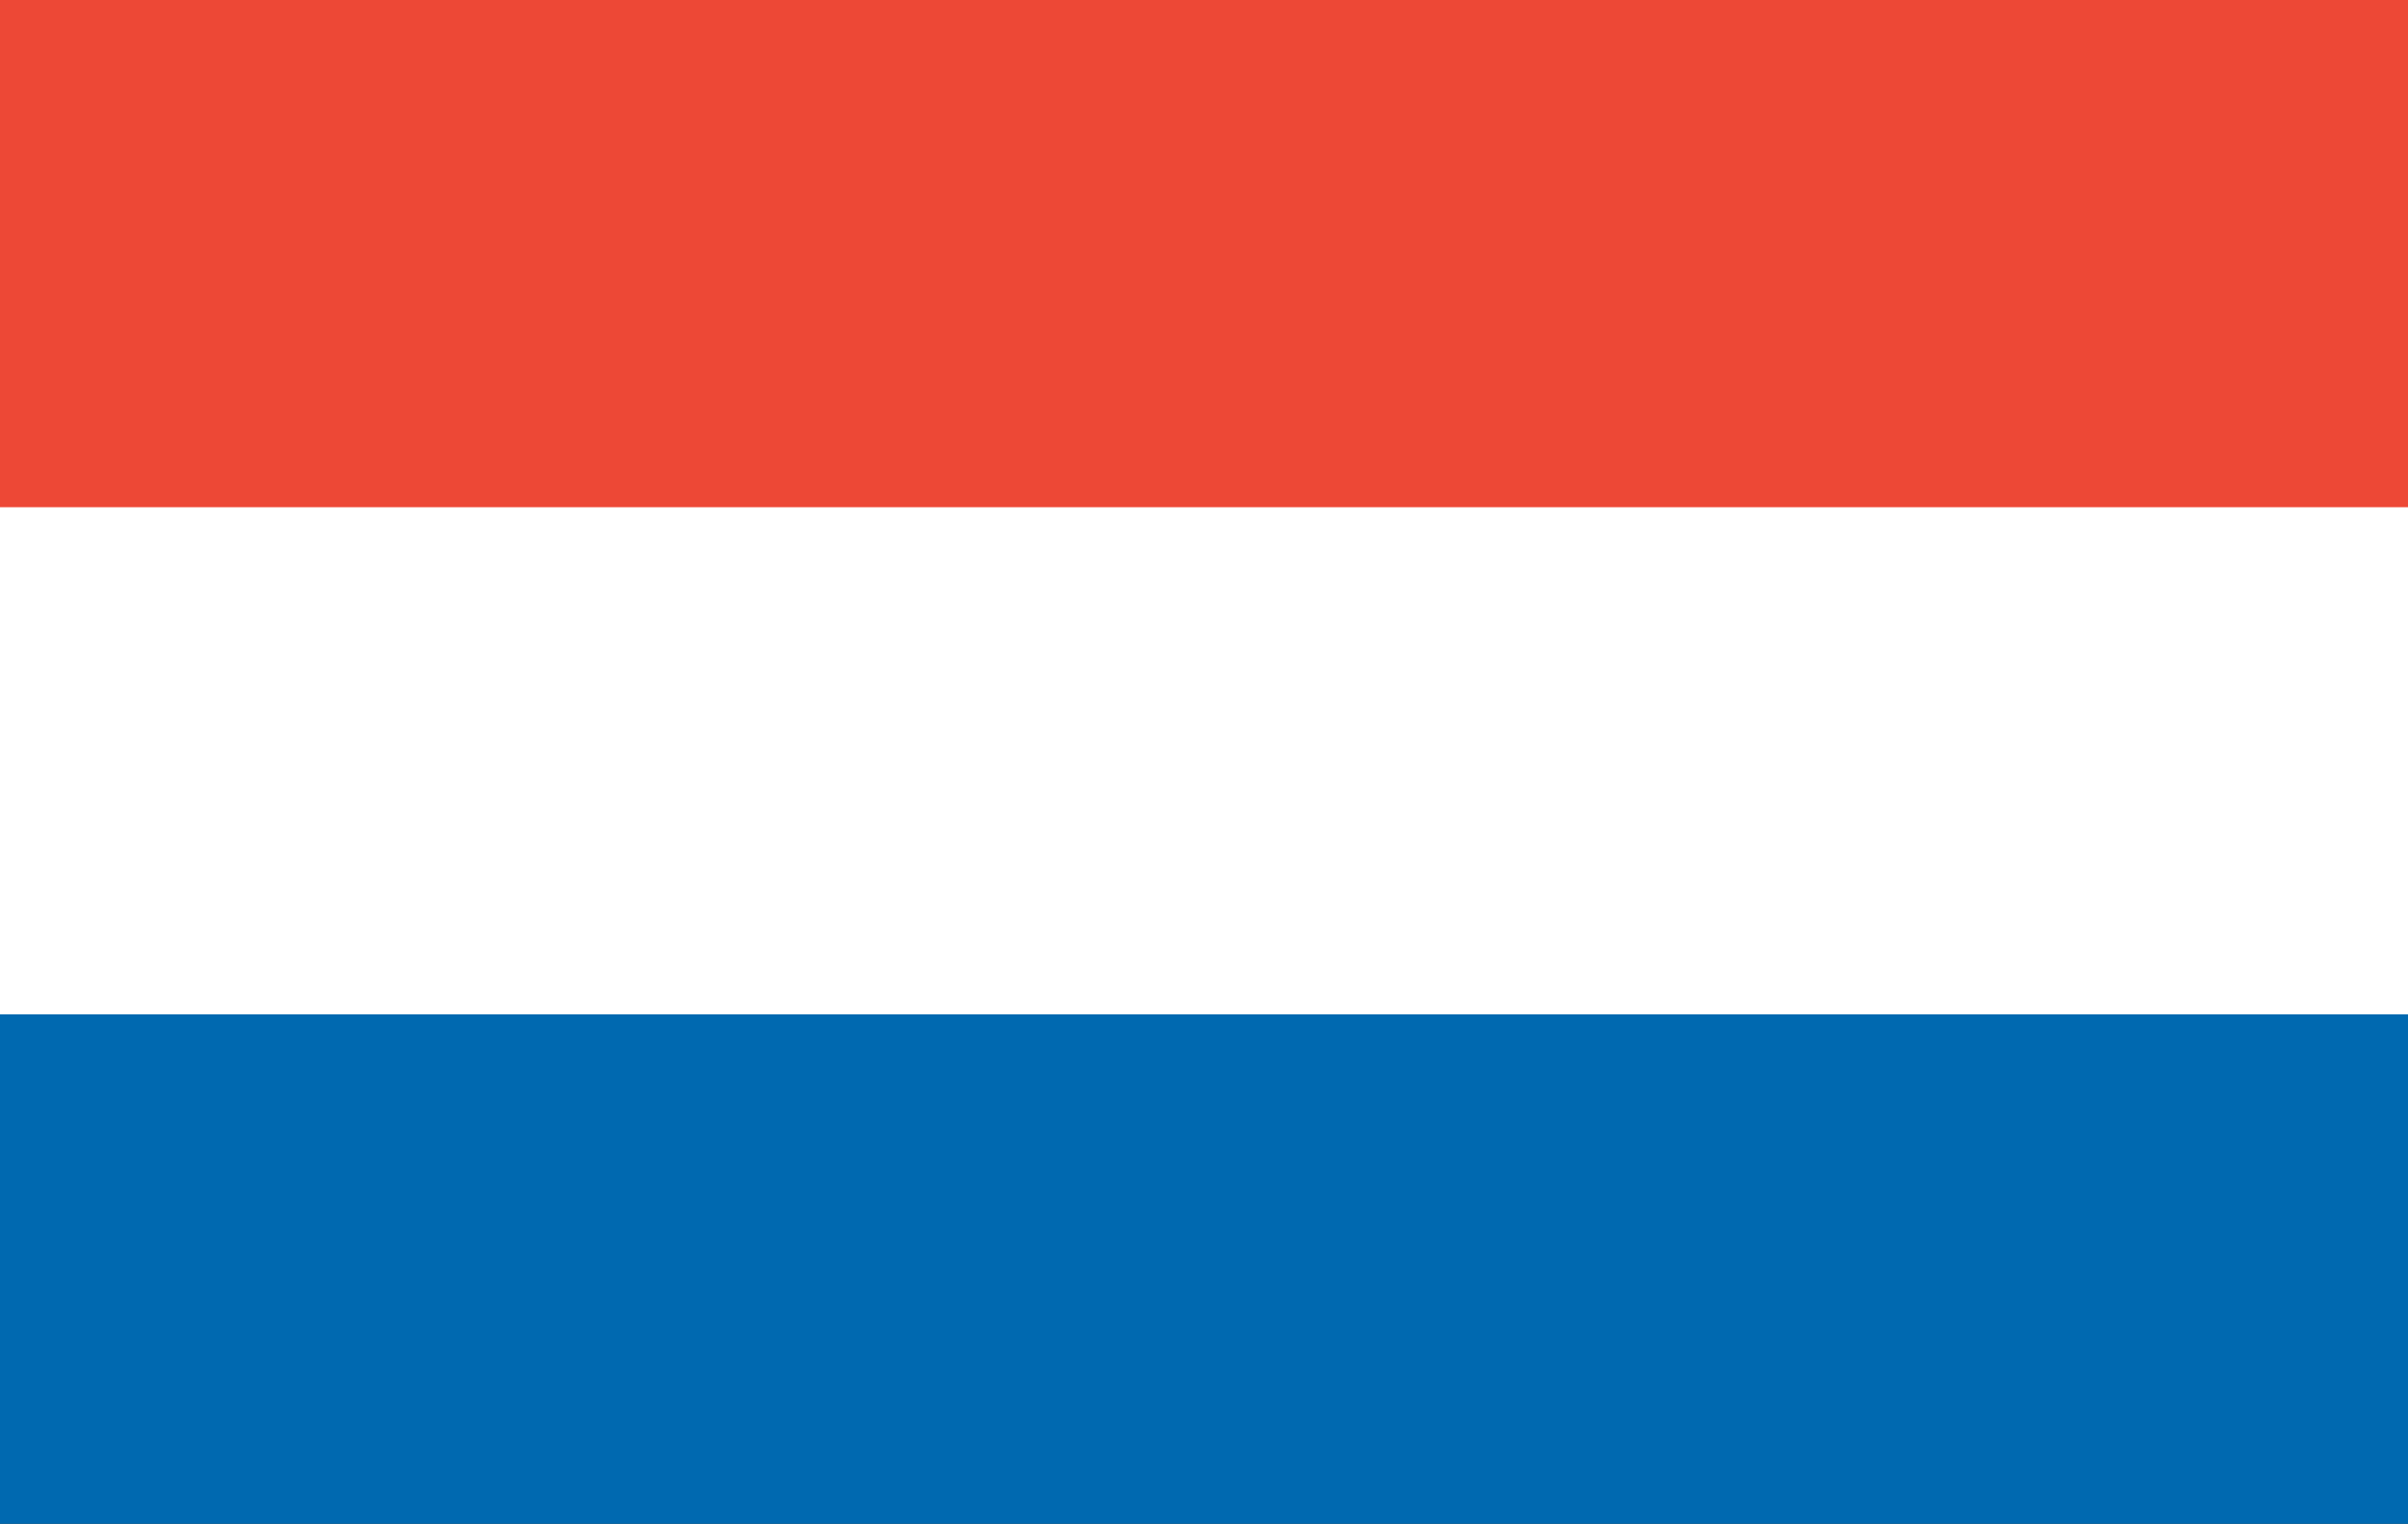 <?xml version="1.0" encoding="utf-8"?>
<!-- Generator: Adobe Illustrator 16.0.4, SVG Export Plug-In . SVG Version: 6.00 Build 0)  -->
<!DOCTYPE svg PUBLIC "-//W3C//DTD SVG 1.1//EN" "http://www.w3.org/Graphics/SVG/1.1/DTD/svg11.dtd">
<svg version="1.1" id="Layer_1" xmlns="http://www.w3.org/2000/svg" xmlns:xlink="http://www.w3.org/1999/xlink" x="0px" y="0px"
	 width="30.55px" height="19.33px" viewBox="0 0 30.55 19.33" enable-background="new 0 0 30.55 19.33" xml:space="preserve">
<rect x="0" y="0" width="30.55" height="19.33" fill="#333333" stroke="none"/>
<rect fill="#ED4836" width="30.552" height="6.464"/>
<rect y="6.434" fill="#FFFFFF" width="30.552" height="6.463"/>
<rect y="12.867" fill="#0069B0" width="30.552" height="6.463"/>
</svg>
